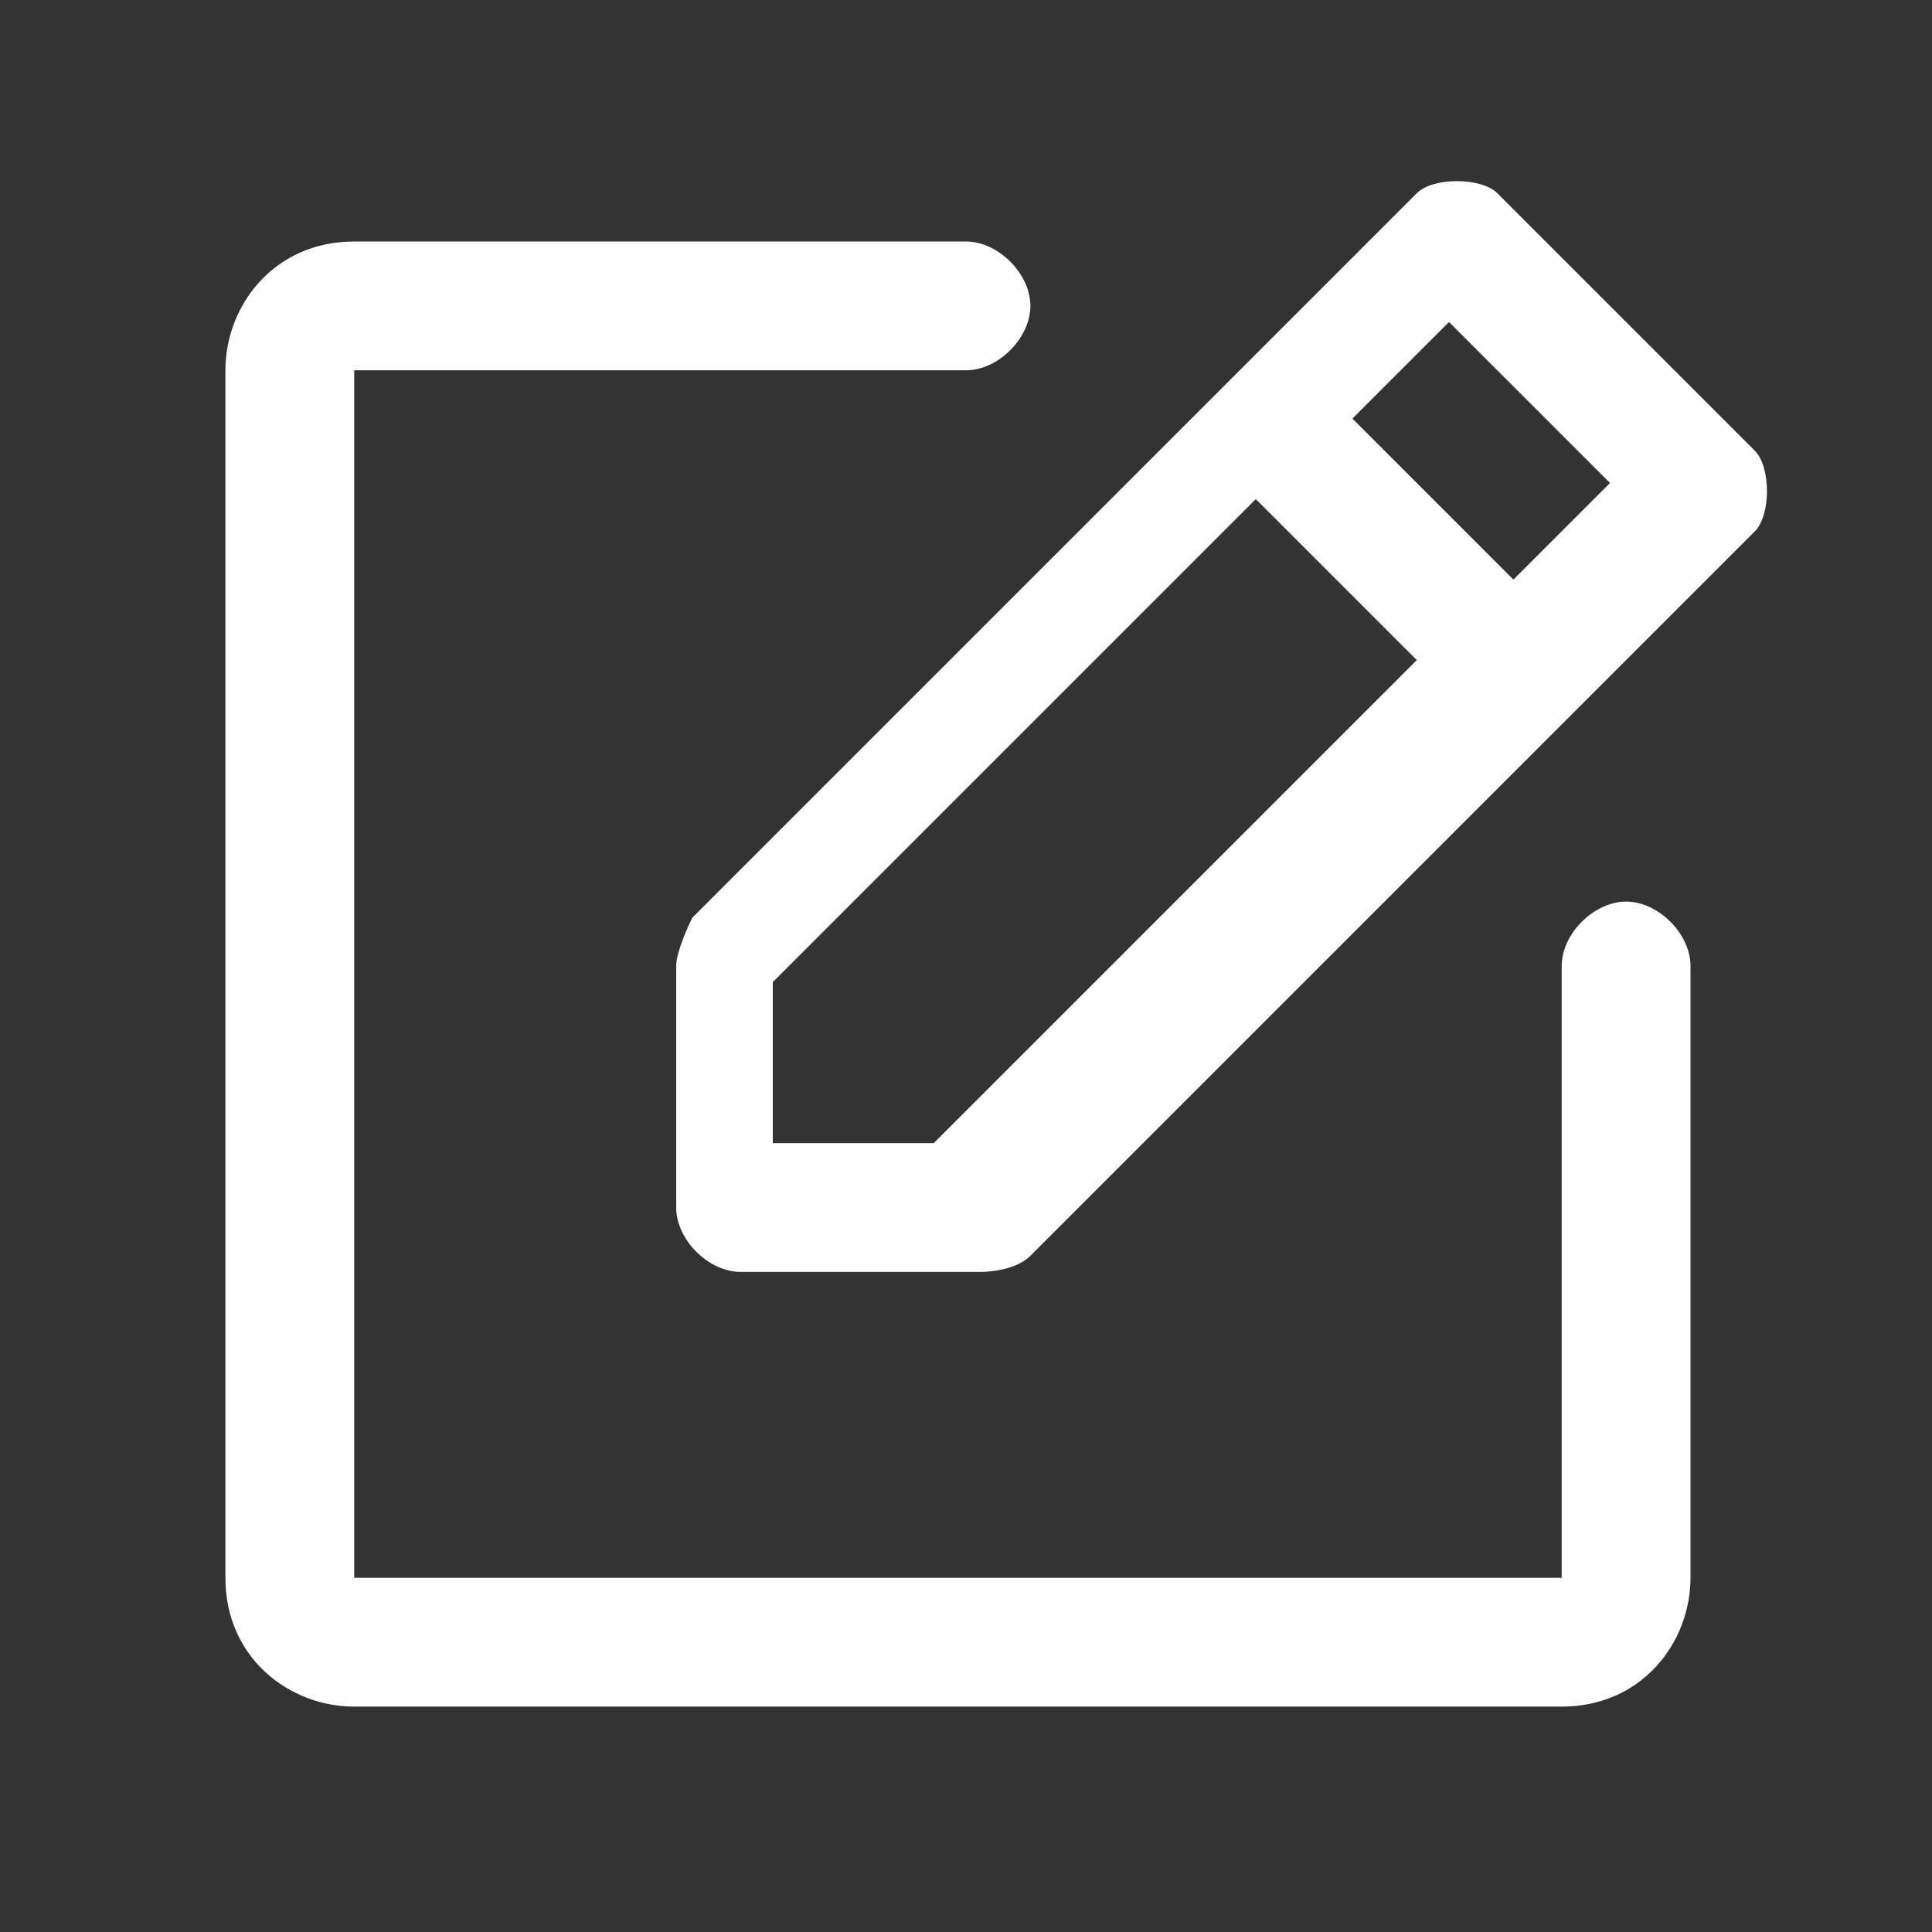 <?xml version="1.0" encoding="UTF-8"?>
<svg xmlns="http://www.w3.org/2000/svg" version="1.1" viewBox="0 0 12 12">
  <rect x="0" y="0" width="12" height="12" fill="#333333" stroke="none"/>
  <defs>
    <style>
      .cls-1 {
        fill: #fff;
      }
    </style>
  </defs>
  <!-- Generator: Adobe Illustrator 28.7.1, SVG Export Plug-In . SVG Version: 1.2.0 Build 142)  -->
  <g>
    <g id="Ebene_1">
      <path class="cls-1" d="M10.8,2.7l-1.5-1.5c-.1-.1-.4-.1-.5,0,0,0,0,0,0,0l-4.5,4.5c0,0-.1.2-.1.3v1.5c0,.2.2.4.4.4h1.5c0,0,.2,0,.3-.1l4.5-4.5c.1-.1.1-.4,0-.5,0,0,0,0,0,0M5.8,7.1h-1v-1l3-3,1,1-3,3ZM9.4,3.6l-1-1,.6-.6,1,1-.6.6ZM10.5,6v3.8c0,.4-.3.8-.8.8H2.2c-.4,0-.8-.3-.8-.8V2.3c0-.4.3-.8.8-.8h3.8c.2,0,.4.2.4.4s-.2.4-.4.4h-3.8v7.5h7.5v-3.8c0-.2.2-.4.4-.4s.4.2.4.4"/>
    </g>
  </g>
</svg>